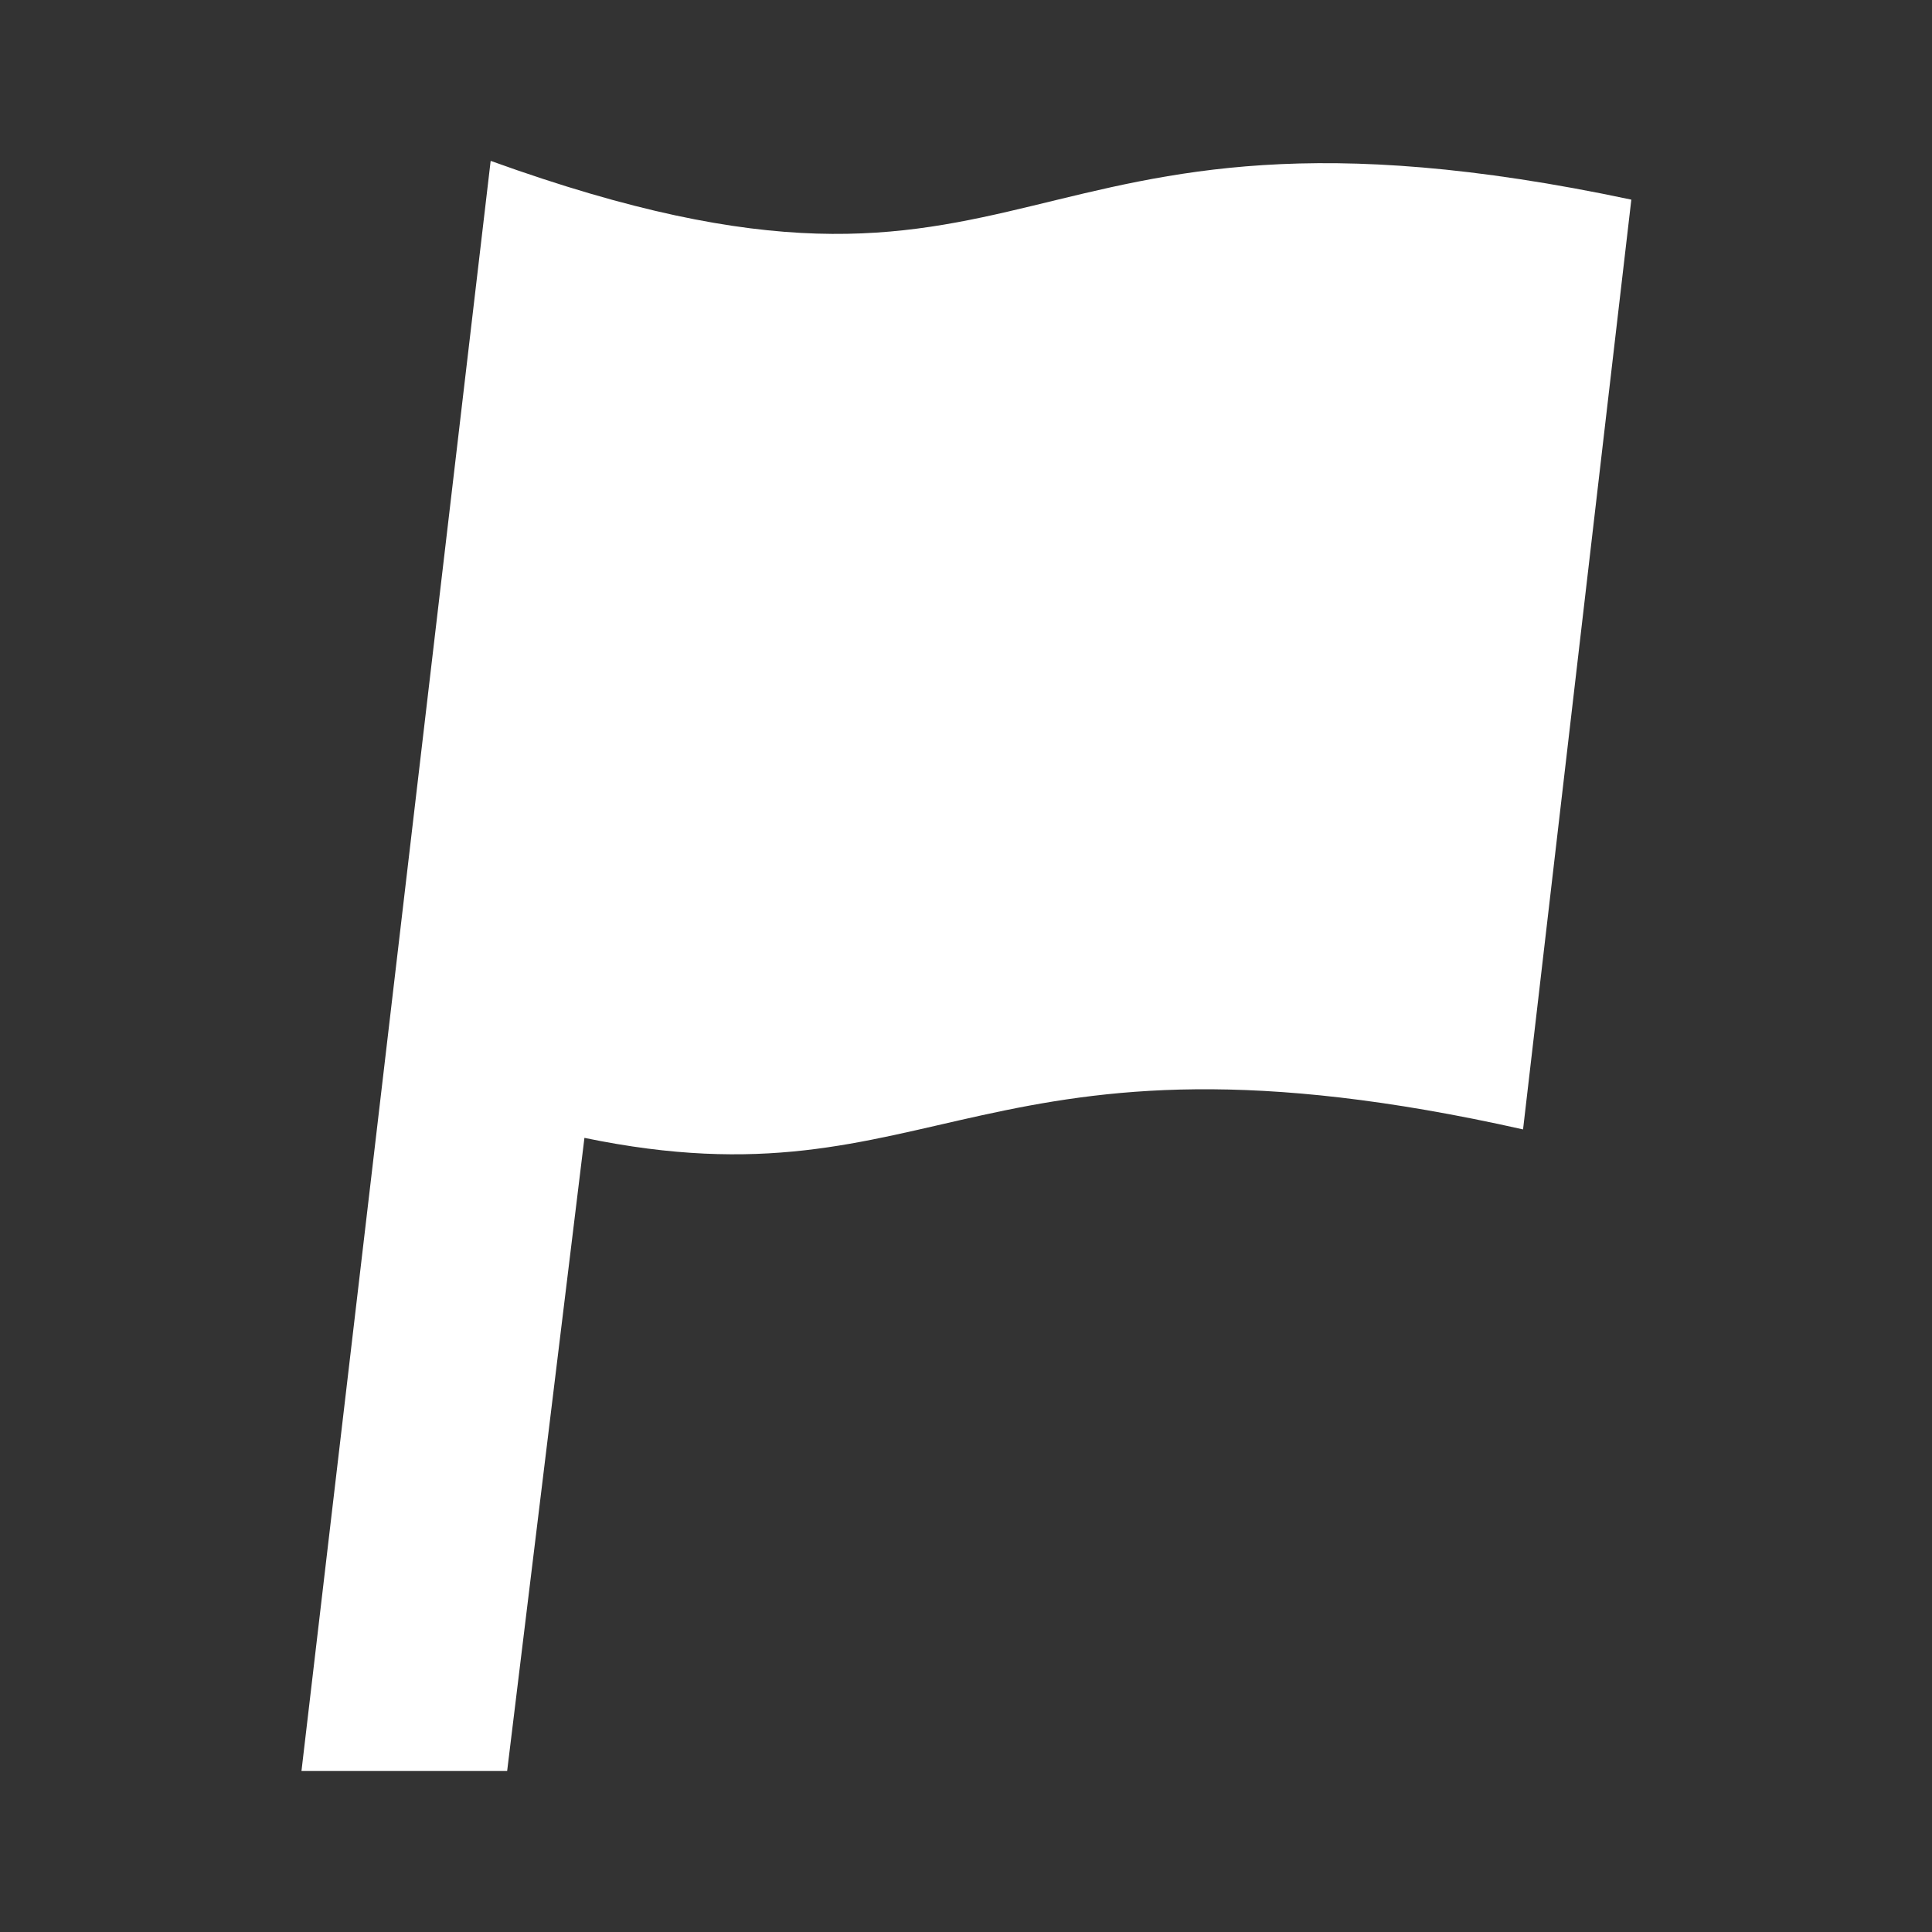 <?xml version="1.0" encoding="UTF-8"?>
<svg id="_レイヤー_1" data-name="レイヤー 1" xmlns="http://www.w3.org/2000/svg" viewBox="0 0 48 48">
  <rect x="0" y="0" width="48" height="48" fill="#333333" stroke="none"/>
  <defs>
    <style>
      .cls-1 {
        fill: #fff;
      }
      .cls-1, .cls-2 {
        stroke-width: 0px;
      }
      .cls-2 {
        fill: none;
      }
    </style>
  </defs>
  <rect class="cls-2" width="48" height="48"/>
  <path id="_パス_21961" data-name="パス 21961" class="cls-1" d="M12.19,4l-4.7,40h5.11l1.92-15.73c8.83,1.83,9.74-3.26,23.32-.21l2.69-23.1c-15.83-3.36-14.37,4.08-28.33-.96Z"/>
</svg>